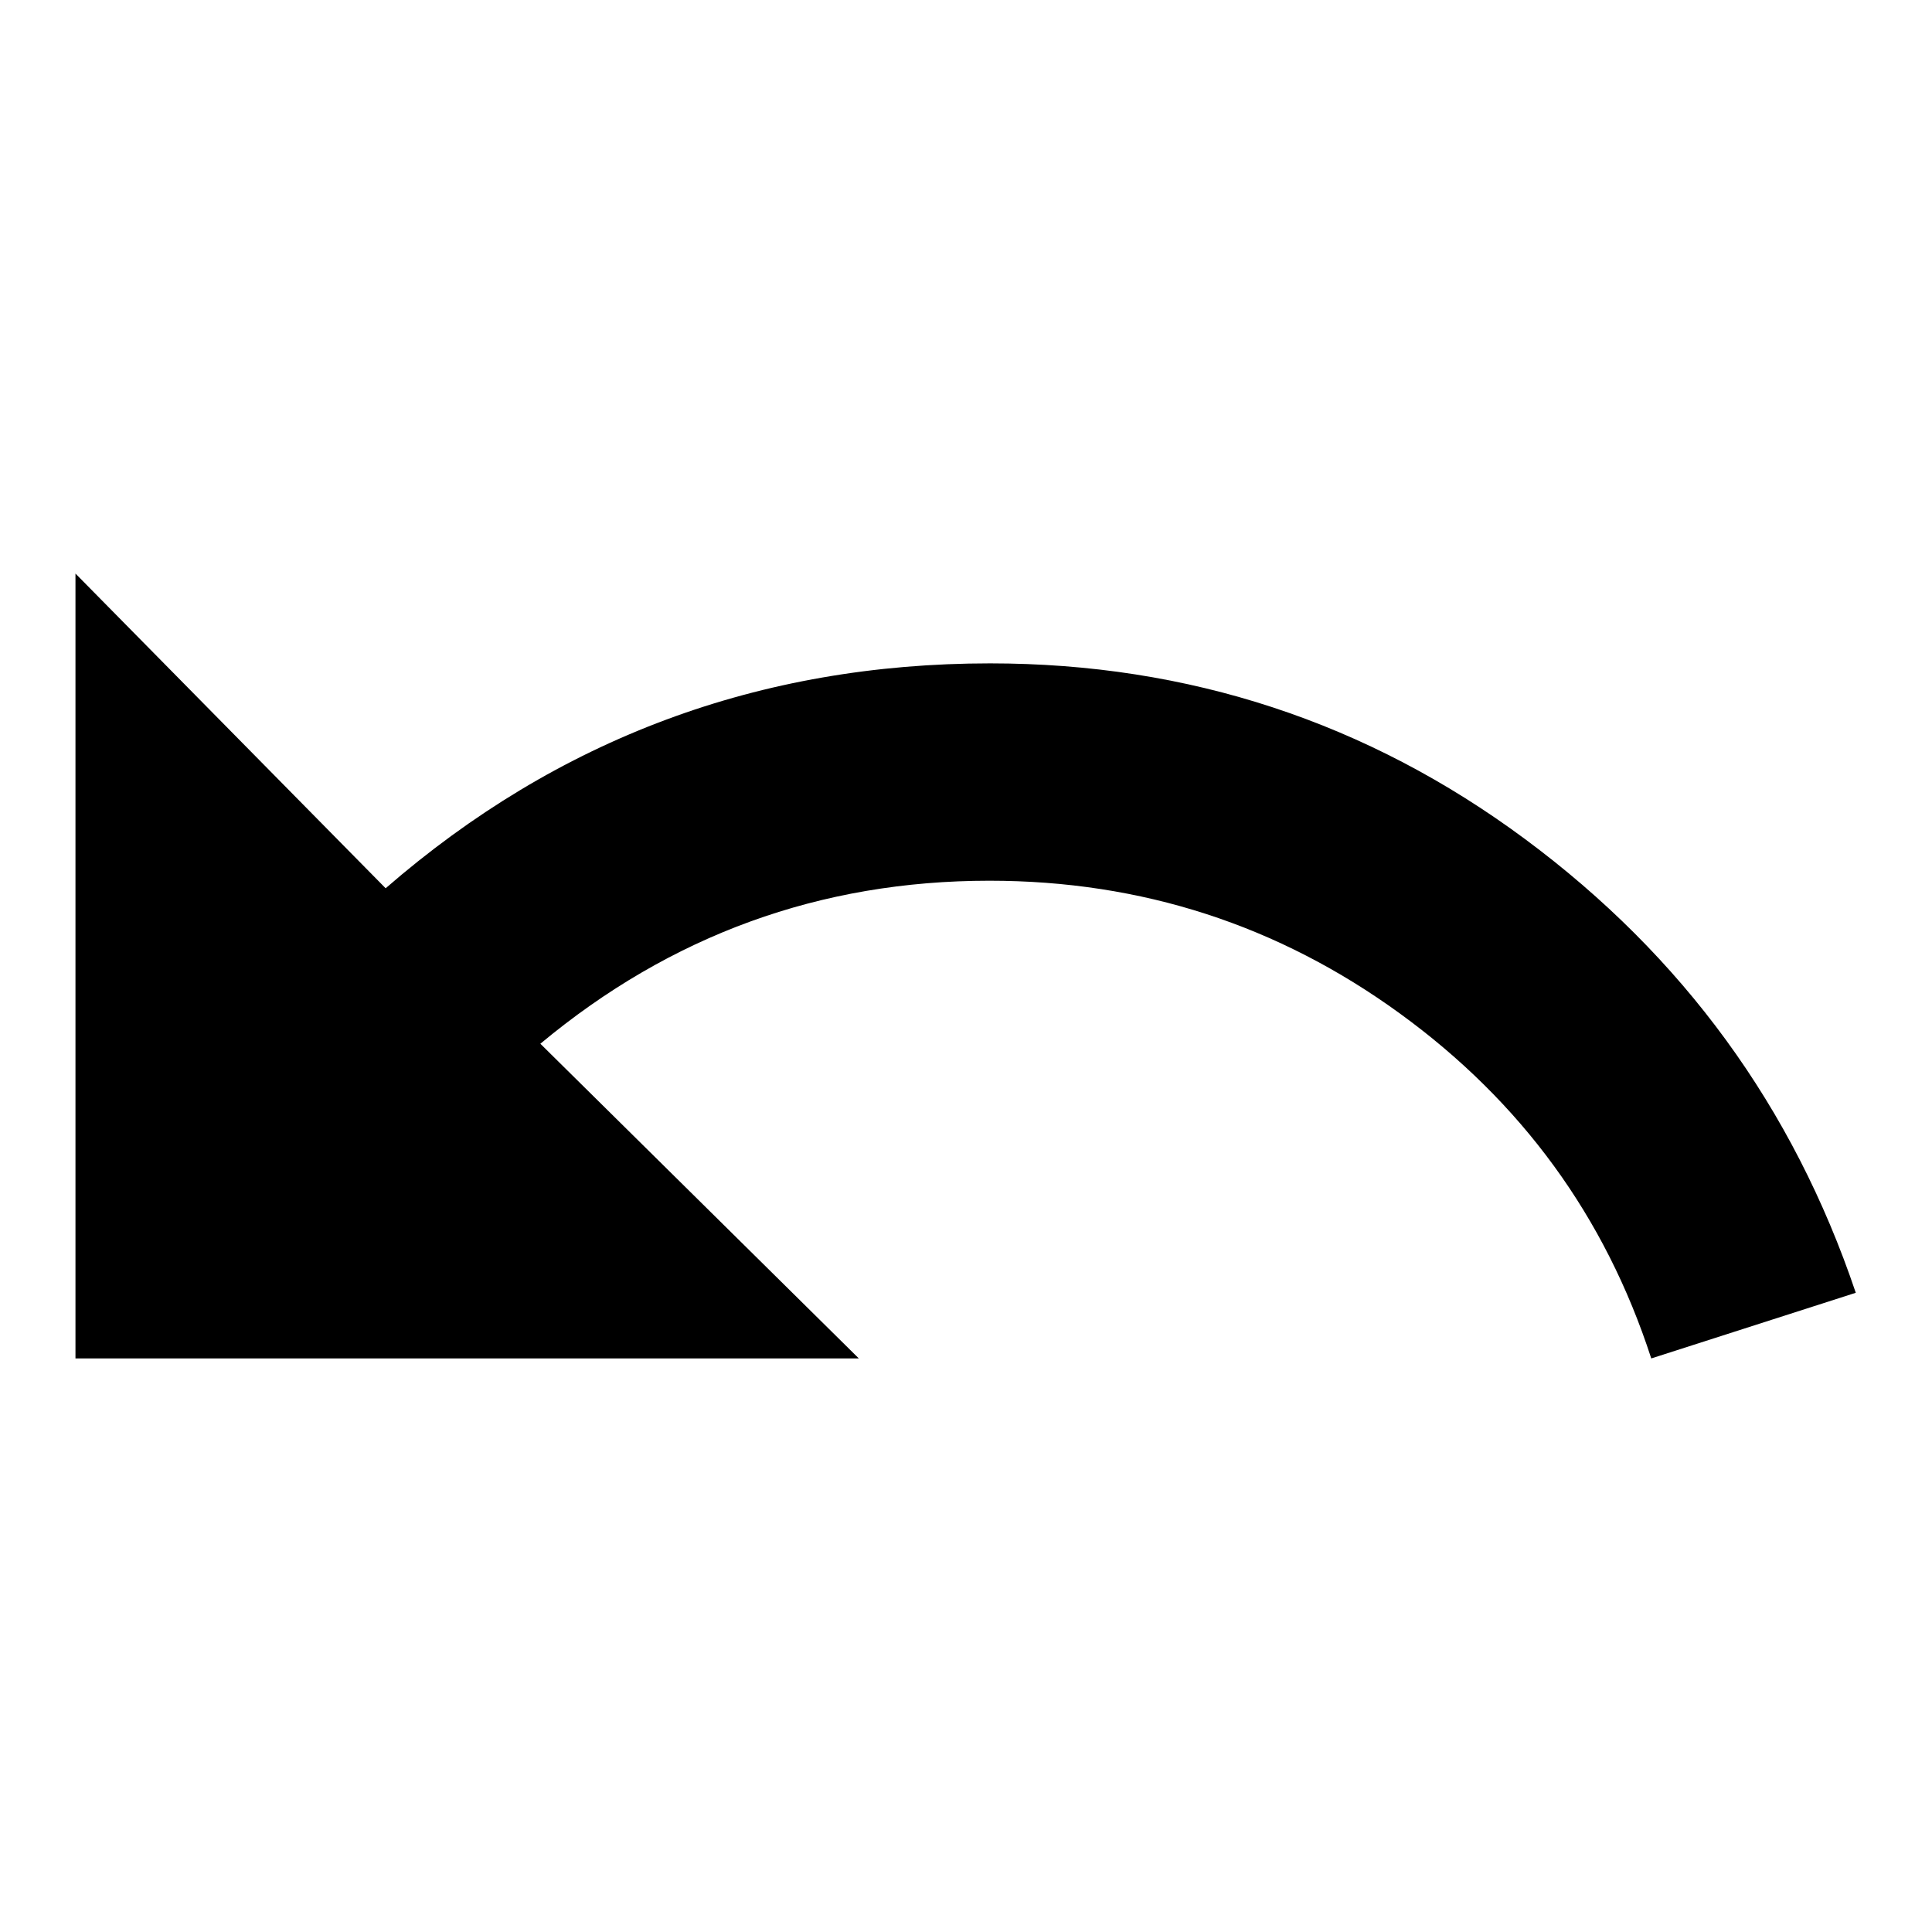 <?xml version="1.0" encoding="utf-8"?>
<!-- Svg Vector Icons : http://www.onlinewebfonts.com/icon -->
<!DOCTYPE svg PUBLIC "-//W3C//DTD SVG 1.1//EN" "http://www.w3.org/Graphics/SVG/1.1/DTD/svg11.dtd">
<svg version="1.1" xmlns="http://www.w3.org/2000/svg" xmlns:xlink="http://www.w3.org/1999/xlink" x="0px" y="0px" viewBox="0 0 256 256" enable-background="new 0 0 256 256" xml:space="preserve">
<g><g><path fill="#000000" d="M131.2,87.9c26.3,0,50,7.8,70.9,23.3c20.9,15.5,35.5,35.5,43.8,60.1l-27.1,8.7c-6.1-18.8-17.2-34-33.3-45.7c-16.1-11.7-34.2-17.6-54.4-17.6c-22.4,0-42.2,7.2-59.5,21.6l42.2,41.7H10V76l41.1,41.7C73.9,97.9,100.6,87.9,131.2,87.9L131.2,87.9z"/></g></g>
</svg>